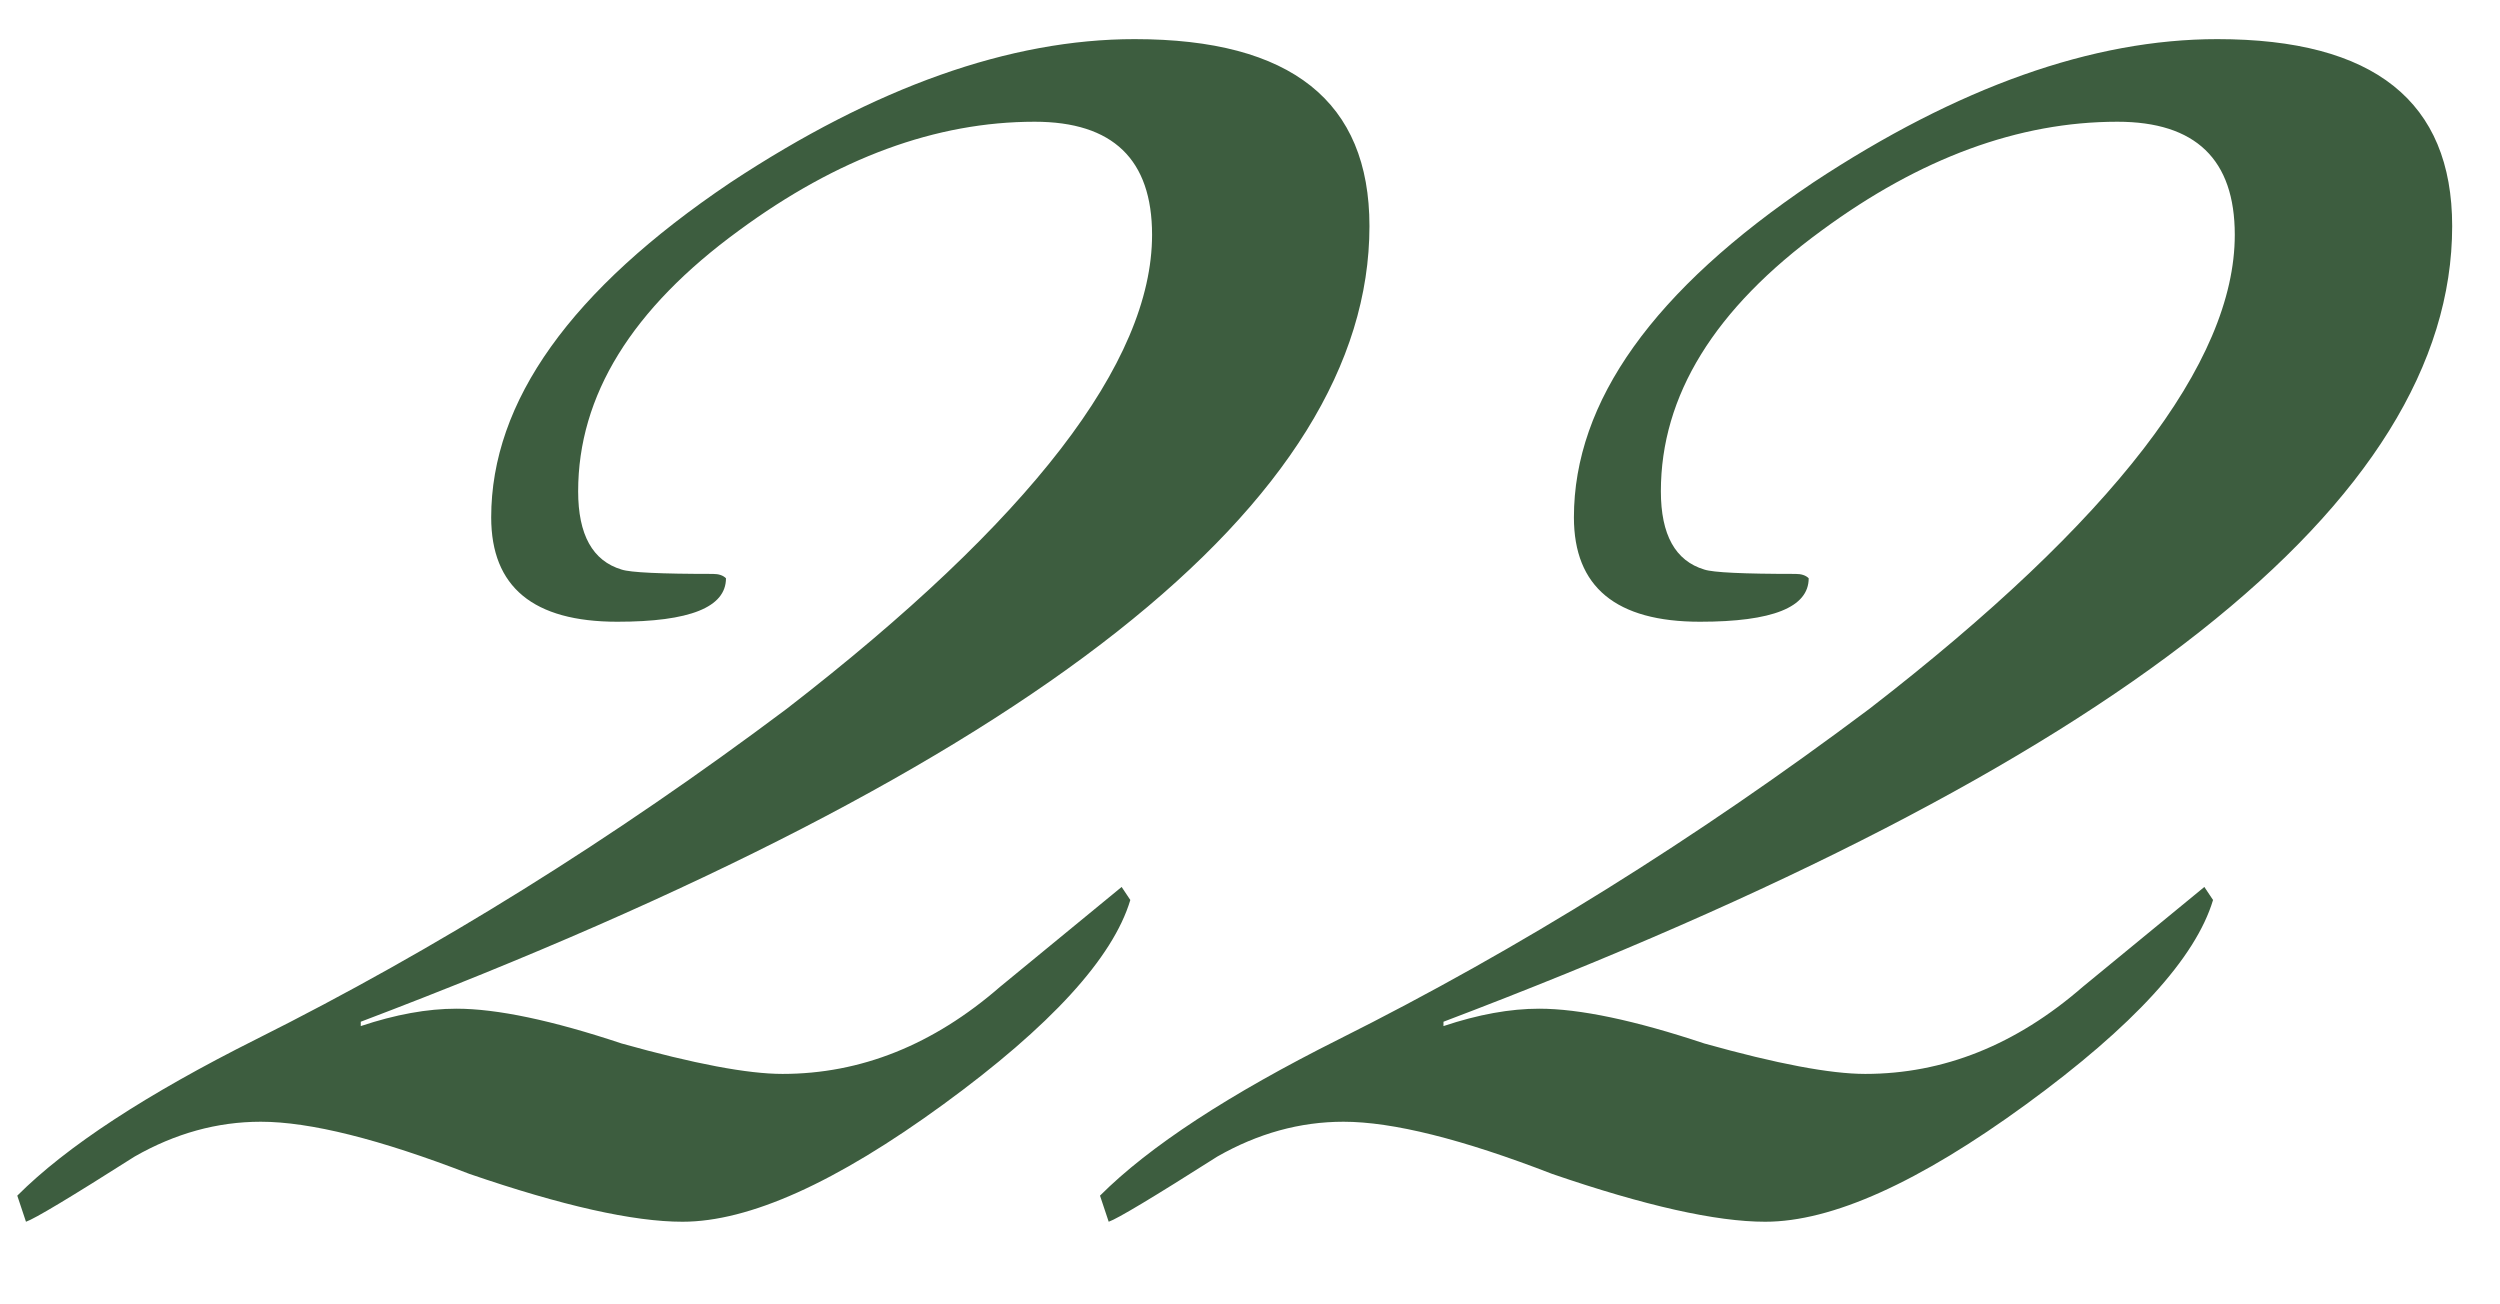 <?xml version="1.0" encoding="UTF-8"?> <svg xmlns="http://www.w3.org/2000/svg" width="23" height="12" viewBox="0 0 23 12" fill="none"><path d="M12.599 2.08C12.599 4.613 9.506 7.053 3.319 9.4V9.44C3.639 9.333 3.932 9.28 4.199 9.28C4.572 9.28 5.079 9.387 5.719 9.6C6.386 9.787 6.879 9.88 7.199 9.88C7.919 9.88 8.586 9.613 9.199 9.08C9.946 8.467 10.319 8.16 10.319 8.16L10.399 8.28C10.239 8.813 9.666 9.44 8.679 10.16C7.692 10.88 6.892 11.24 6.279 11.24C5.826 11.24 5.172 11.093 4.319 10.8C3.492 10.48 2.852 10.32 2.399 10.32C1.999 10.32 1.612 10.427 1.239 10.64C0.652 11.013 0.319 11.213 0.239 11.24L0.159 11C0.612 10.547 1.346 10.067 2.359 9.56C4.012 8.733 5.639 7.72 7.239 6.52C9.479 4.787 10.599 3.333 10.599 2.16C10.599 1.467 10.239 1.12 9.519 1.12C8.612 1.12 7.706 1.453 6.799 2.12C5.812 2.84 5.319 3.64 5.319 4.52C5.319 4.92 5.452 5.16 5.719 5.24C5.799 5.267 6.079 5.28 6.559 5.28C6.612 5.28 6.652 5.293 6.679 5.32C6.679 5.587 6.346 5.72 5.679 5.72C4.906 5.72 4.519 5.4 4.519 4.76C4.519 3.693 5.252 2.667 6.719 1.68C8.052 0.8 9.292 0.36 10.439 0.36C11.879 0.36 12.599 0.933 12.599 2.08ZM22.56 2.08C22.56 4.613 19.467 7.053 13.28 9.4V9.44C13.6 9.333 13.893 9.28 14.16 9.28C14.533 9.28 15.04 9.387 15.68 9.6C16.347 9.787 16.84 9.88 17.16 9.88C17.88 9.88 18.547 9.613 19.16 9.08C19.907 8.467 20.28 8.16 20.28 8.16L20.36 8.28C20.2 8.813 19.627 9.44 18.64 10.16C17.653 10.88 16.853 11.24 16.24 11.24C15.787 11.24 15.133 11.093 14.28 10.8C13.453 10.48 12.813 10.32 12.36 10.32C11.96 10.32 11.573 10.427 11.2 10.64C10.613 11.013 10.28 11.213 10.2 11.24L10.12 11C10.573 10.547 11.307 10.067 12.32 9.56C13.973 8.733 15.6 7.72 17.2 6.52C19.44 4.787 20.56 3.333 20.56 2.16C20.56 1.467 20.2 1.12 19.48 1.12C18.573 1.12 17.667 1.453 16.76 2.12C15.773 2.84 15.28 3.64 15.28 4.52C15.28 4.92 15.413 5.16 15.68 5.24C15.76 5.267 16.04 5.28 16.52 5.28C16.573 5.28 16.613 5.293 16.64 5.32C16.64 5.587 16.307 5.72 15.64 5.72C14.867 5.72 14.48 5.4 14.48 4.76C14.48 3.693 15.213 2.667 16.68 1.68C18.013 0.8 19.253 0.36 20.4 0.36C21.84 0.36 22.56 0.933 22.56 2.08Z" fill="#3D5D3F"></path></svg> 